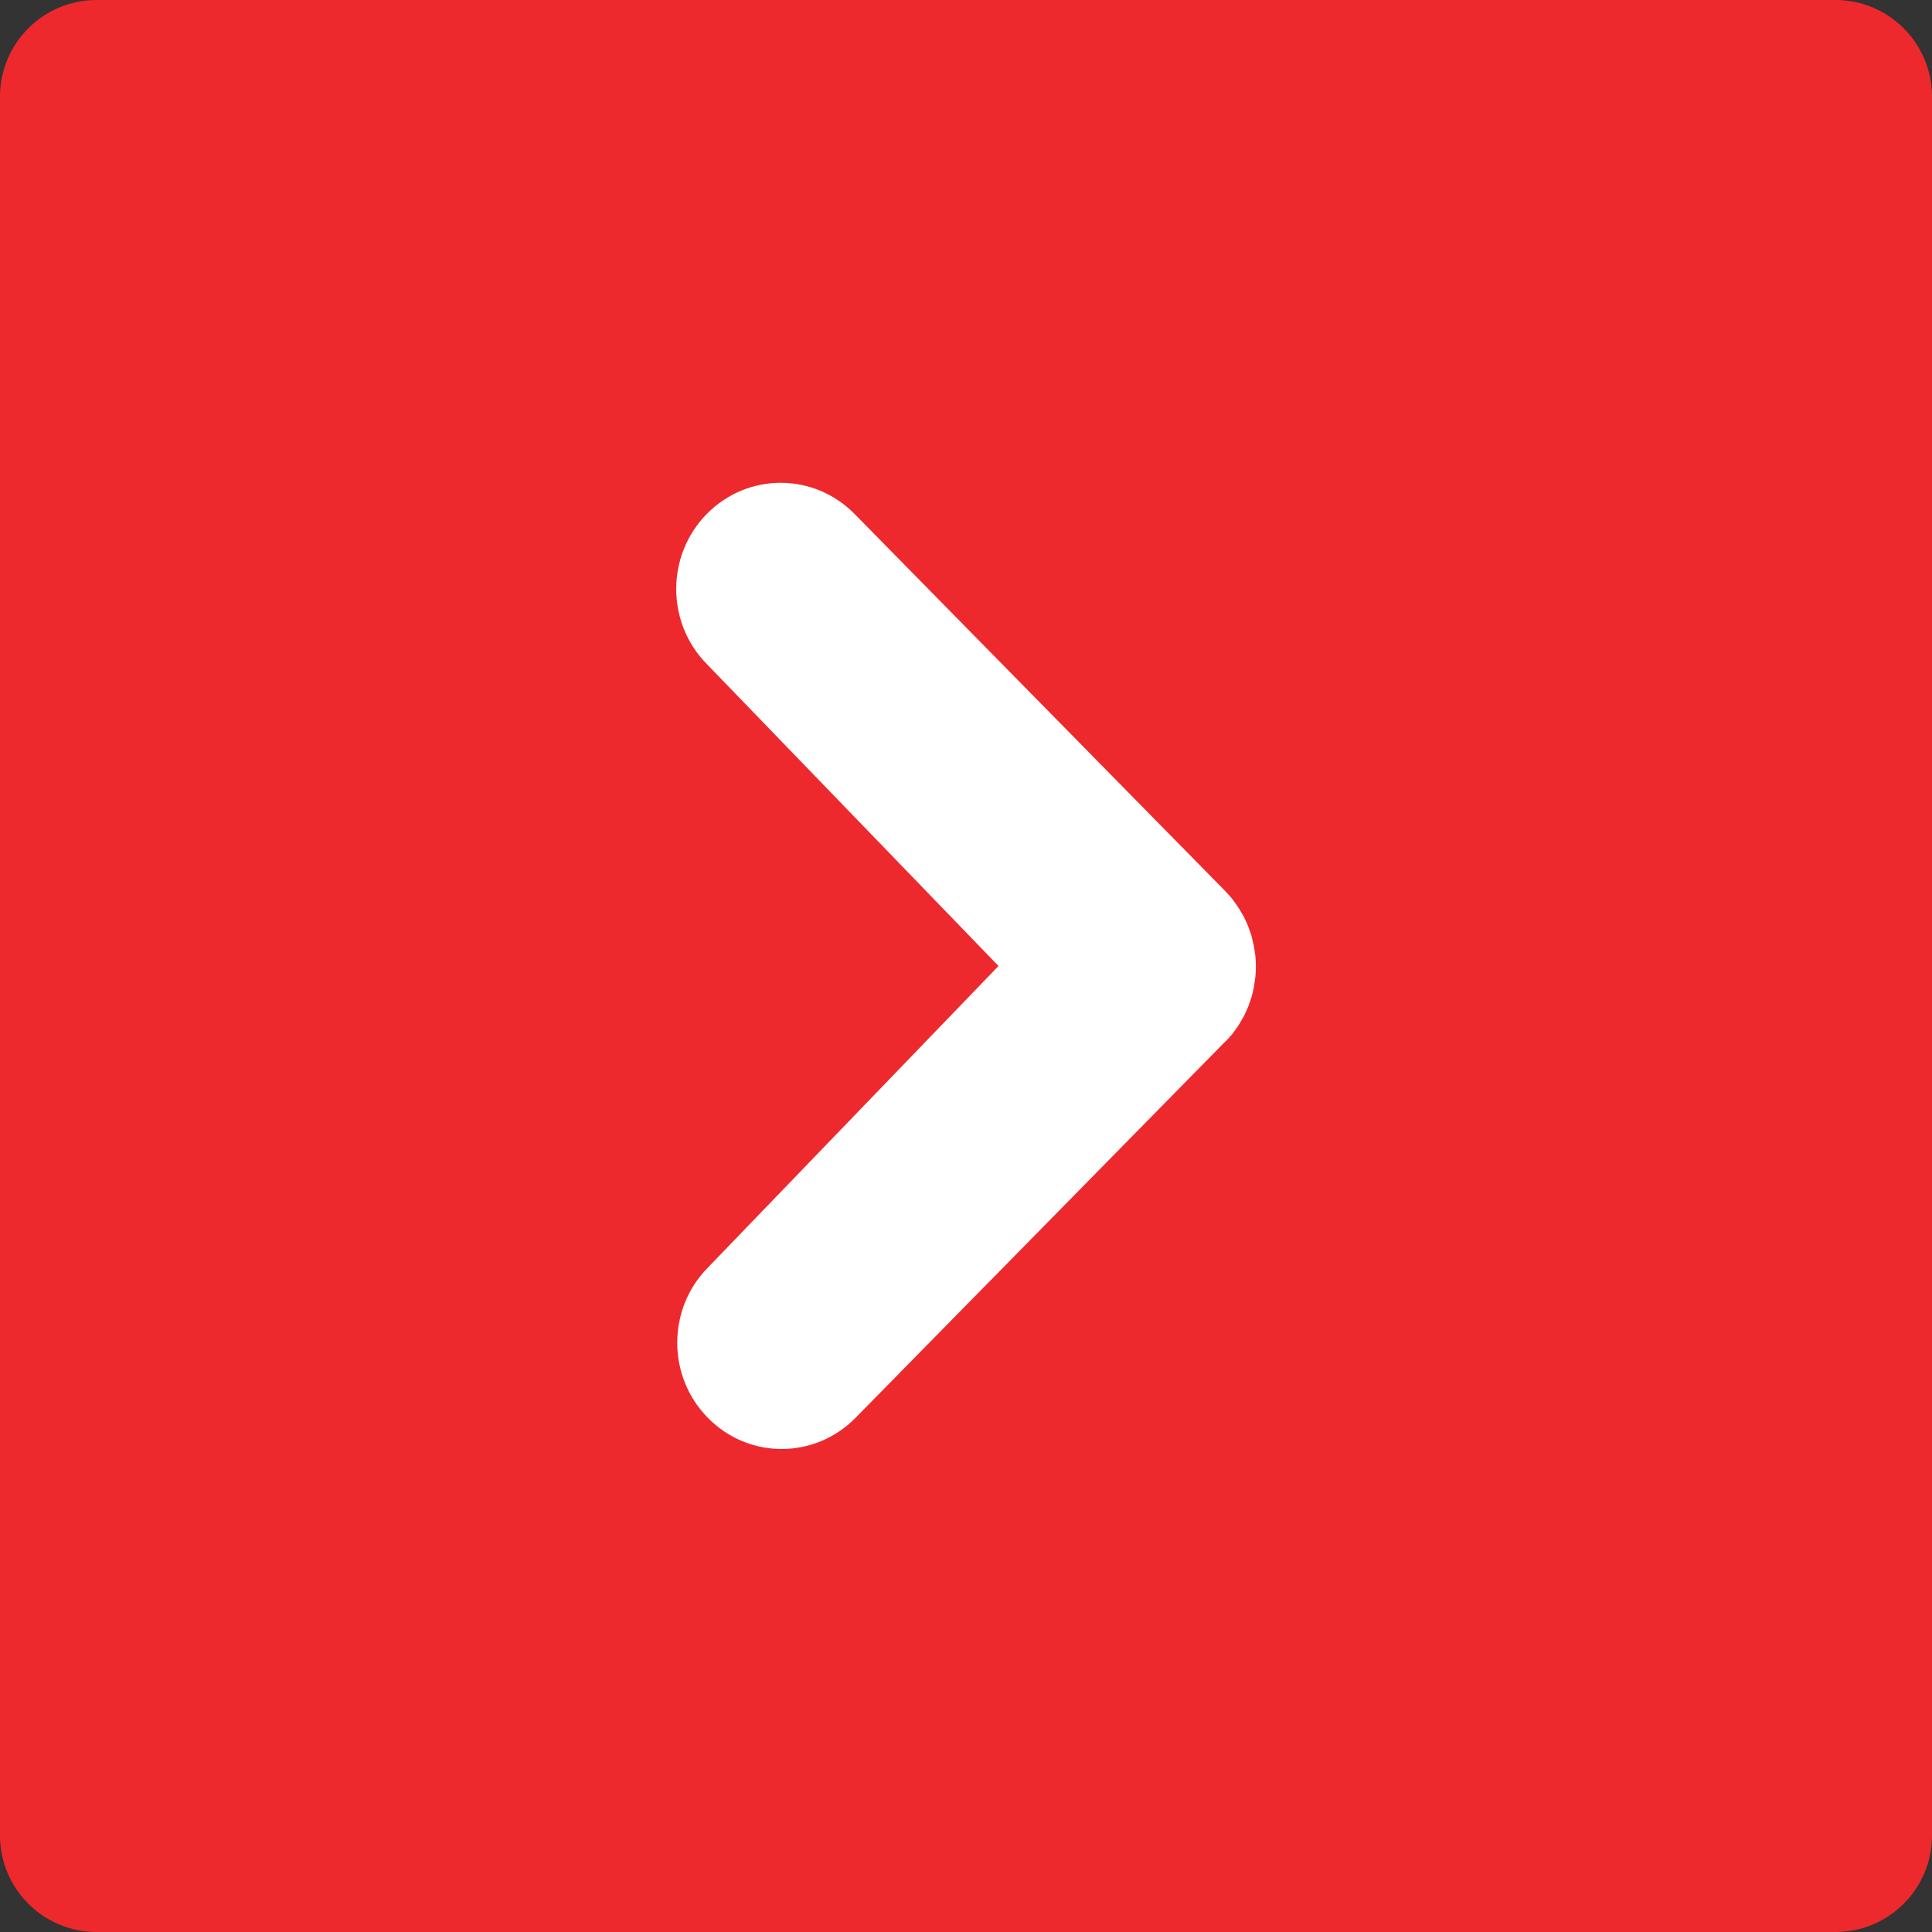 <?xml version="1.0" encoding="utf-8"?>
<!-- Generator: Adobe Illustrator 15.1.0, SVG Export Plug-In . SVG Version: 6.00 Build 0)  -->
<!DOCTYPE svg PUBLIC "-//W3C//DTD SVG 1.1//EN" "http://www.w3.org/Graphics/SVG/1.1/DTD/svg11.dtd">
<svg version="1.1" id="Layer_1" xmlns="http://www.w3.org/2000/svg" xmlns:xlink="http://www.w3.org/1999/xlink" x="0px" y="0px"
	 width="40px" height="40px" viewBox="0 0 40 40" enable-background="new 0 0 40 40" xml:space="preserve">
<rect x="0" y="0" width="40" height="40" fill="#333333" stroke="none"/>
<rect x="0.5" y="40.5" display="none" fill="#1F5399" width="40" height="40"/>
<path fill="#EE292D" d="M40,38c0,1.104-0.896,2-2,2H2c-1.104,0-2-0.896-2-2V2c0-1.104,0.896-2,2-2h36c1.104,0,2,0.896,2,2V38z"/>
<rect x="7.215" y="59.269" transform="matrix(-0.707 0.707 -0.707 -0.707 78.023 89.275)" display="none" fill="#FFFFFF" width="26.615" height="3.055"/>
<rect x="7.216" y="59.268" transform="matrix(-0.707 -0.707 0.707 -0.707 -7.952 118.298)" display="none" fill="#FFFFFF" width="26.614" height="3.055"/>
<path fill="#FFFFFF" d="M25.512,21.41c0.021-0.025,0.039-0.057,0.059-0.08c0.021-0.031,0.047-0.063,0.066-0.094
	c0.021-0.031,0.041-0.064,0.059-0.1c0.019-0.029,0.033-0.055,0.051-0.086s0.033-0.066,0.049-0.104
	c0.014-0.027,0.027-0.061,0.042-0.092c0.015-0.033,0.022-0.066,0.036-0.102c0.012-0.033,0.023-0.066,0.035-0.102
	c0.01-0.035,0.017-0.068,0.027-0.102c0.006-0.037,0.017-0.072,0.023-0.107c0.006-0.041,0.012-0.078,0.018-0.119
	c0.004-0.031,0.01-0.063,0.014-0.096c0.014-0.144,0.014-0.289,0-0.434c-0.004-0.033-0.01-0.064-0.014-0.1
	c-0.008-0.037-0.012-0.075-0.018-0.112c-0.008-0.038-0.018-0.075-0.027-0.112c-0.008-0.031-0.015-0.064-0.023-0.099
	c-0.012-0.035-0.023-0.071-0.037-0.106c-0.014-0.031-0.021-0.063-0.034-0.096c-0.015-0.033-0.03-0.064-0.044-0.098
	c-0.016-0.033-0.029-0.065-0.047-0.098c-0.018-0.033-0.035-0.063-0.057-0.094c-0.015-0.029-0.032-0.063-0.053-0.09
	c-0.021-0.036-0.049-0.068-0.072-0.104c-0.019-0.022-0.033-0.048-0.053-0.072c-0.05-0.06-0.101-0.116-0.154-0.172
	c-0.004-0.004-0.008-0.008-0.01-0.01l-7.656-7.789c-0.845-0.859-2.214-0.859-3.058,0c-0.845,0.857-0.845,2.252,0,3.109L20.673,20
	l-6.018,6.245c-0.845,0.857-0.844,2.252,0,3.109C15.077,29.785,15.631,30,16.184,30c0.553,0,1.107-0.217,1.529-0.646l7.654-7.789
	c0.003-0.002,0.005-0.004,0.007-0.004C25.42,21.516,25.466,21.463,25.512,21.41z"/>
</svg>
